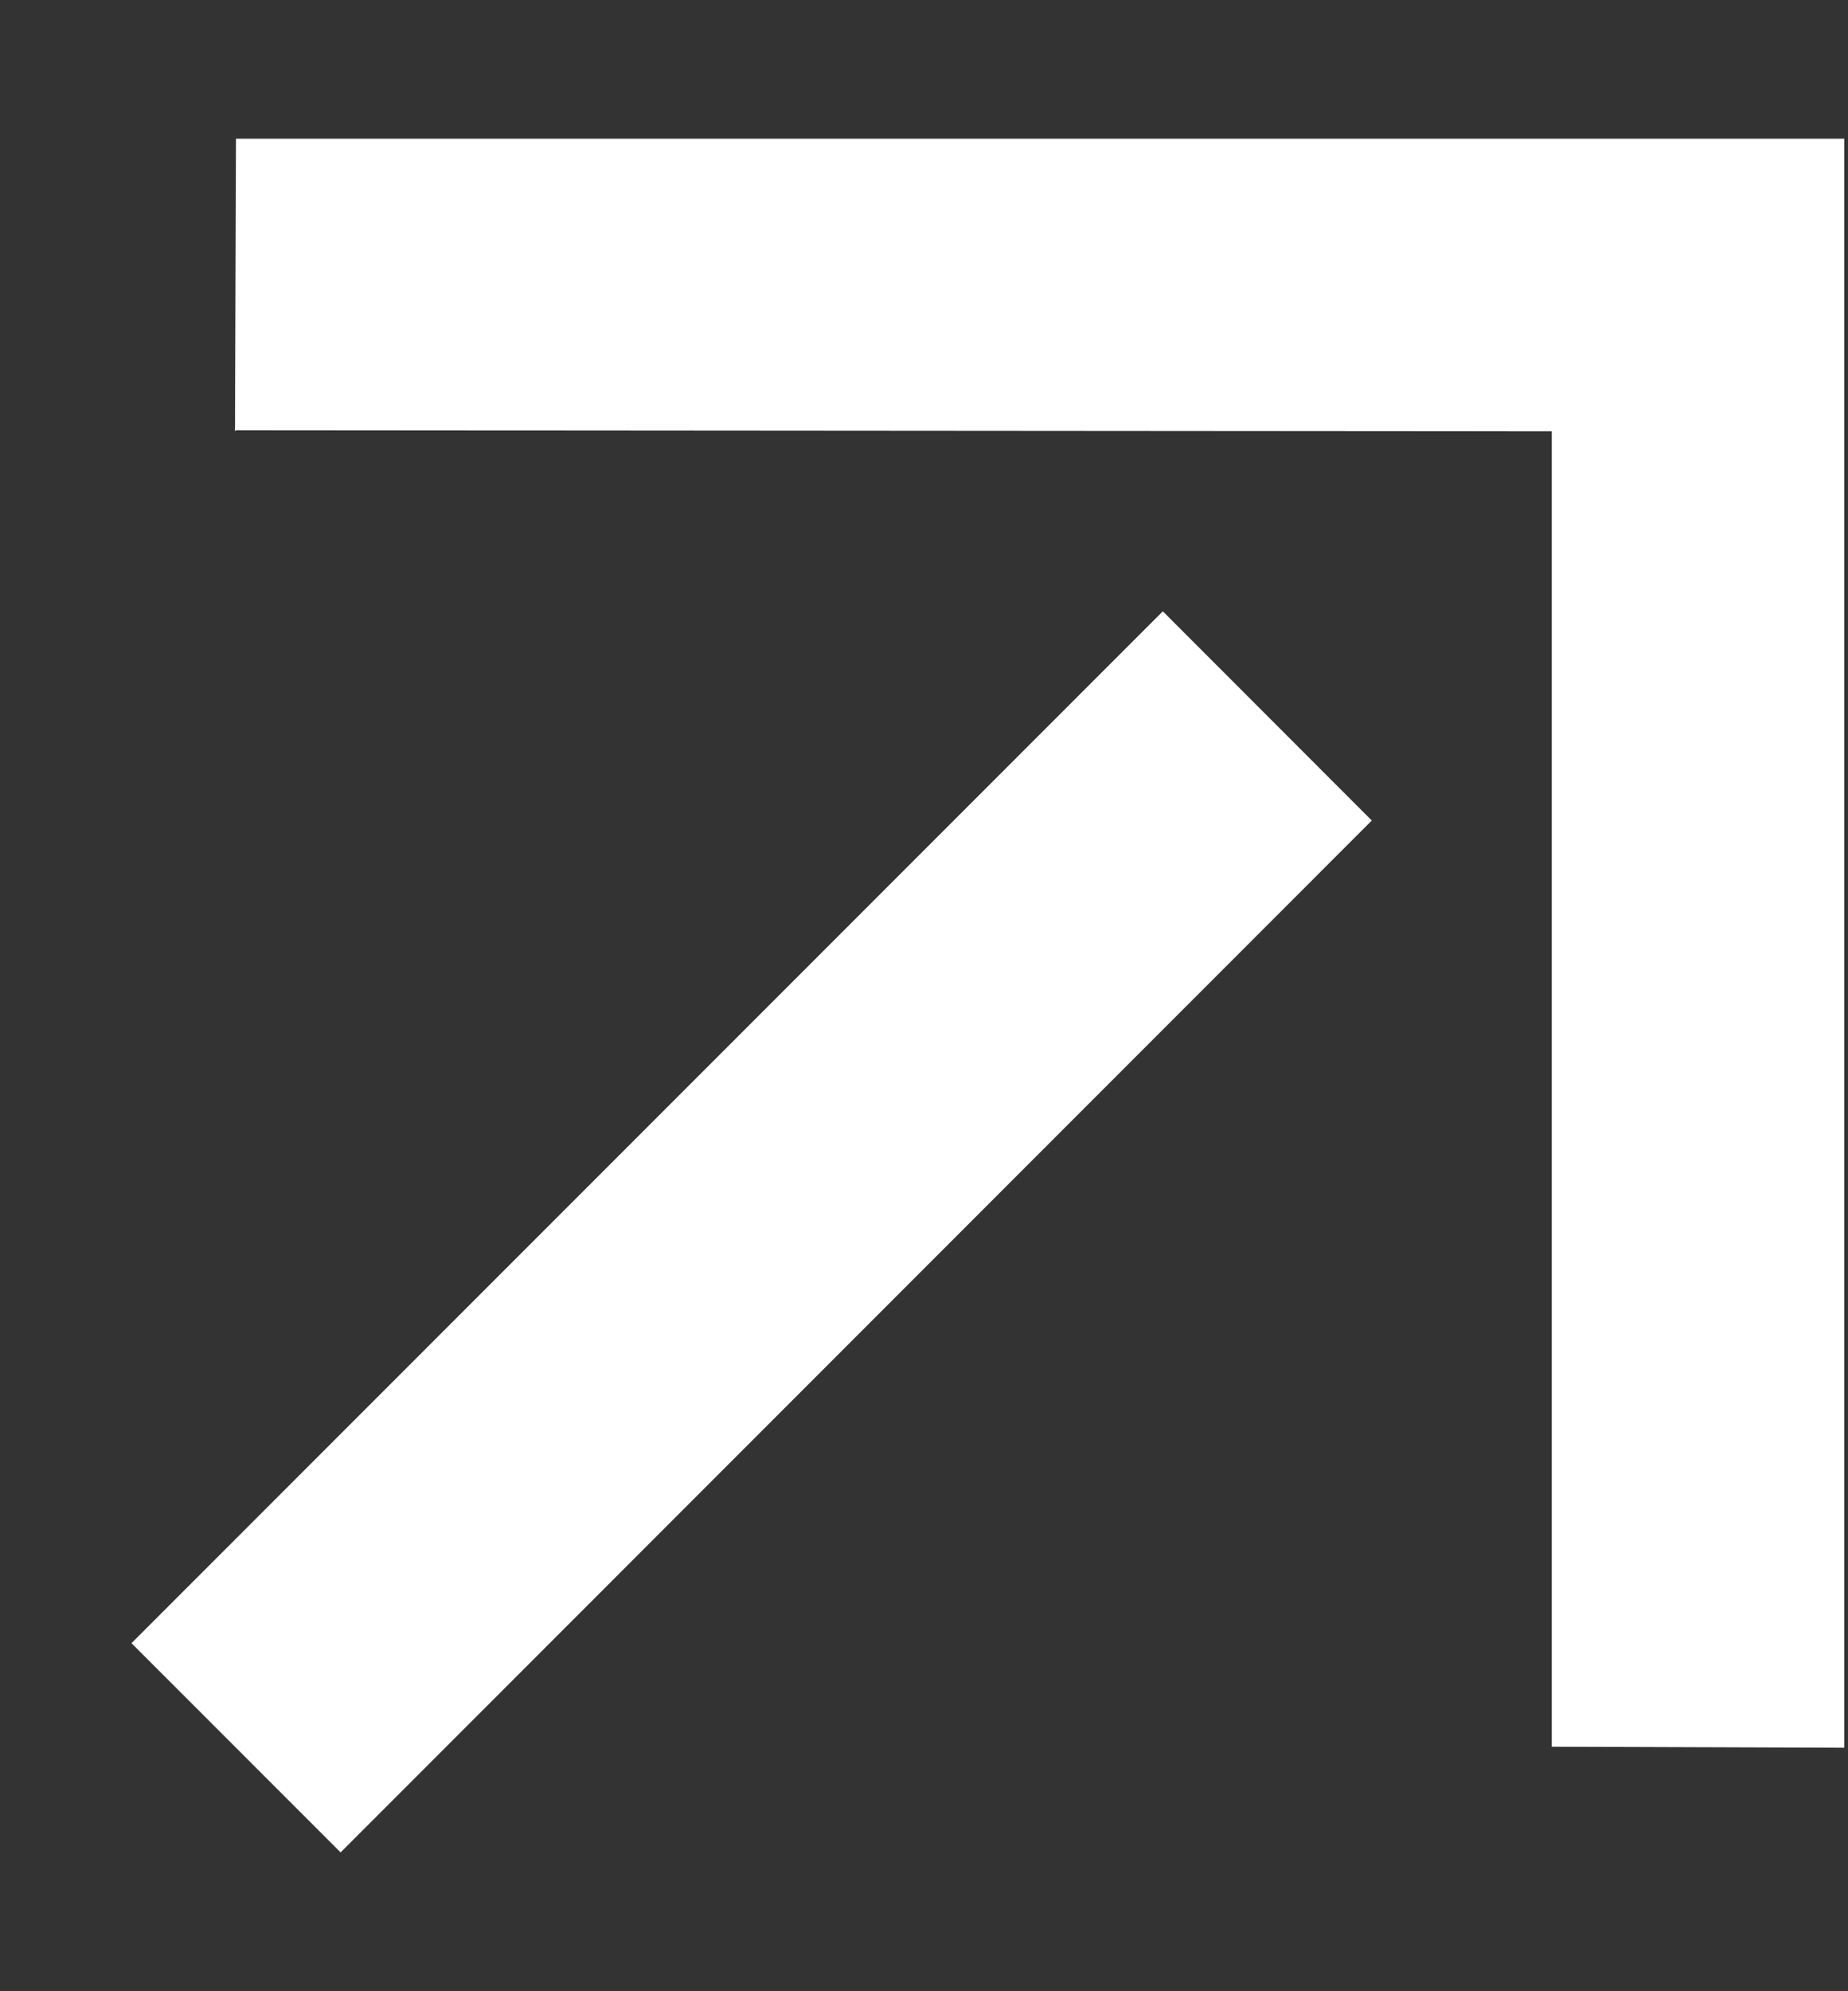 <svg width="13" height="14" viewBox="0 0 13 14" fill="none" xmlns="http://www.w3.org/2000/svg">
<rect x="0" y="0" width="13" height="14" fill="#333333" stroke="none"/>
<path d="M1.653 3.032L1.66 0.975H12.974V12.288L10.916 12.281L10.916 3.032L1.66 3.025L1.653 3.032Z" fill="#FFFF"/>
<path d="M2.396 13.024L9.65 5.769L8.18 4.298L0.925 11.553L2.396 13.024Z" fill="#FFFF"/>
</svg>
